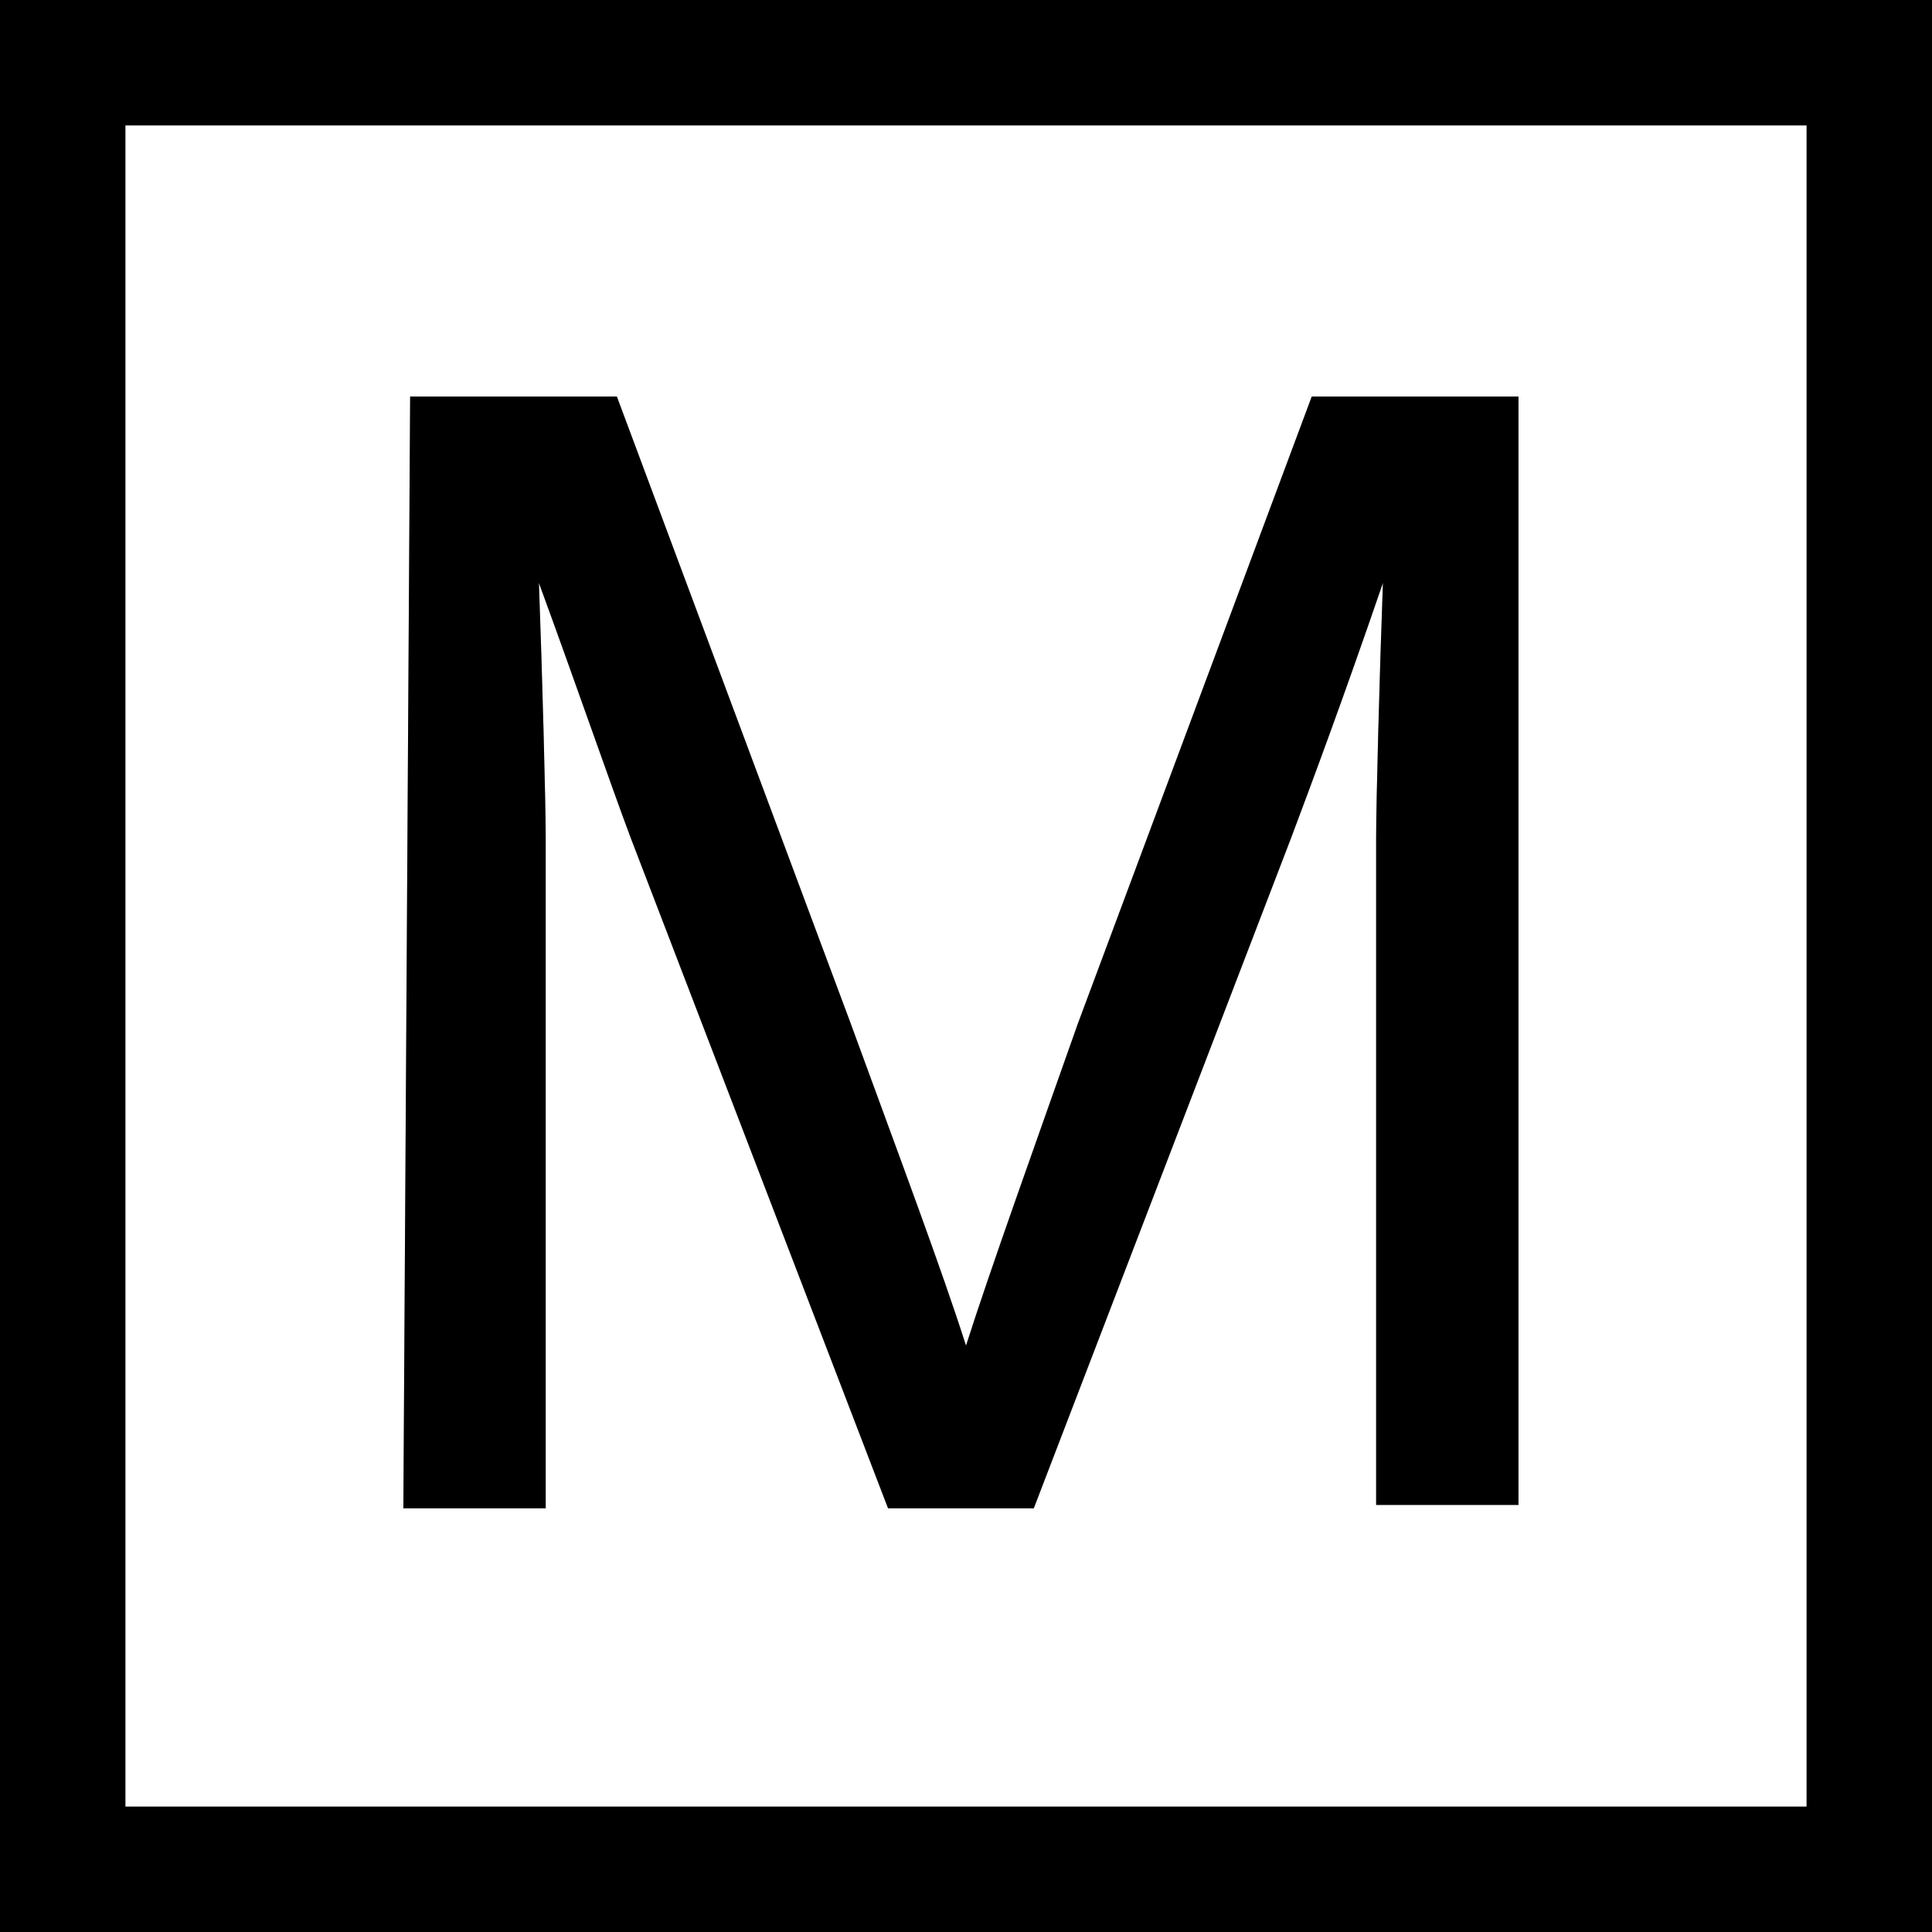 <svg enable-background="new 0 0 57 57" viewBox="0 0 57 57" xmlns="http://www.w3.org/2000/svg"><path d="m12.1 11.7h6.1l6.9 18.5c1.5 4.1 2.7 7.3 3.4 9.5.7-2.2 2.1-6.1 3.3-9.5l6.9-18.5h6.1v32.7h-4.2v-19.7c0-1 .1-4.8.2-7.5-1.2 3.5-2.1 5.9-2.7 7.5l-7.6 19.8h-4.3l-7.6-19.8c-.6-1.6-1.6-4.5-2.7-7.5.1 2.7.2 6.5.2 7.5v19.8h-4.2z"/><path d="m12.1 11.7h6.1l6.9 18.5c1.5 4.1 2.7 7.3 3.4 9.5.7-2.2 2.1-6.1 3.3-9.5l6.9-18.5h6.1v32.7h-4.2v-19.7c0-1 .1-4.8.2-7.5-1.2 3.5-2.1 5.9-2.7 7.5l-7.6 19.8h-4.3l-7.6-19.8c-.6-1.6-1.6-4.5-2.7-7.5.1 2.7.2 6.5.2 7.5v19.8h-4.2z" fill-opacity=".2"/><path d="m57 57h-57v-57h57zm-53.3-3.7h49.6v-49.6h-49.6z"/><path d="m57 57h-57v-57h57zm-53.3-3.7h49.6v-49.6h-49.6z" fill-opacity=".2"/></svg>